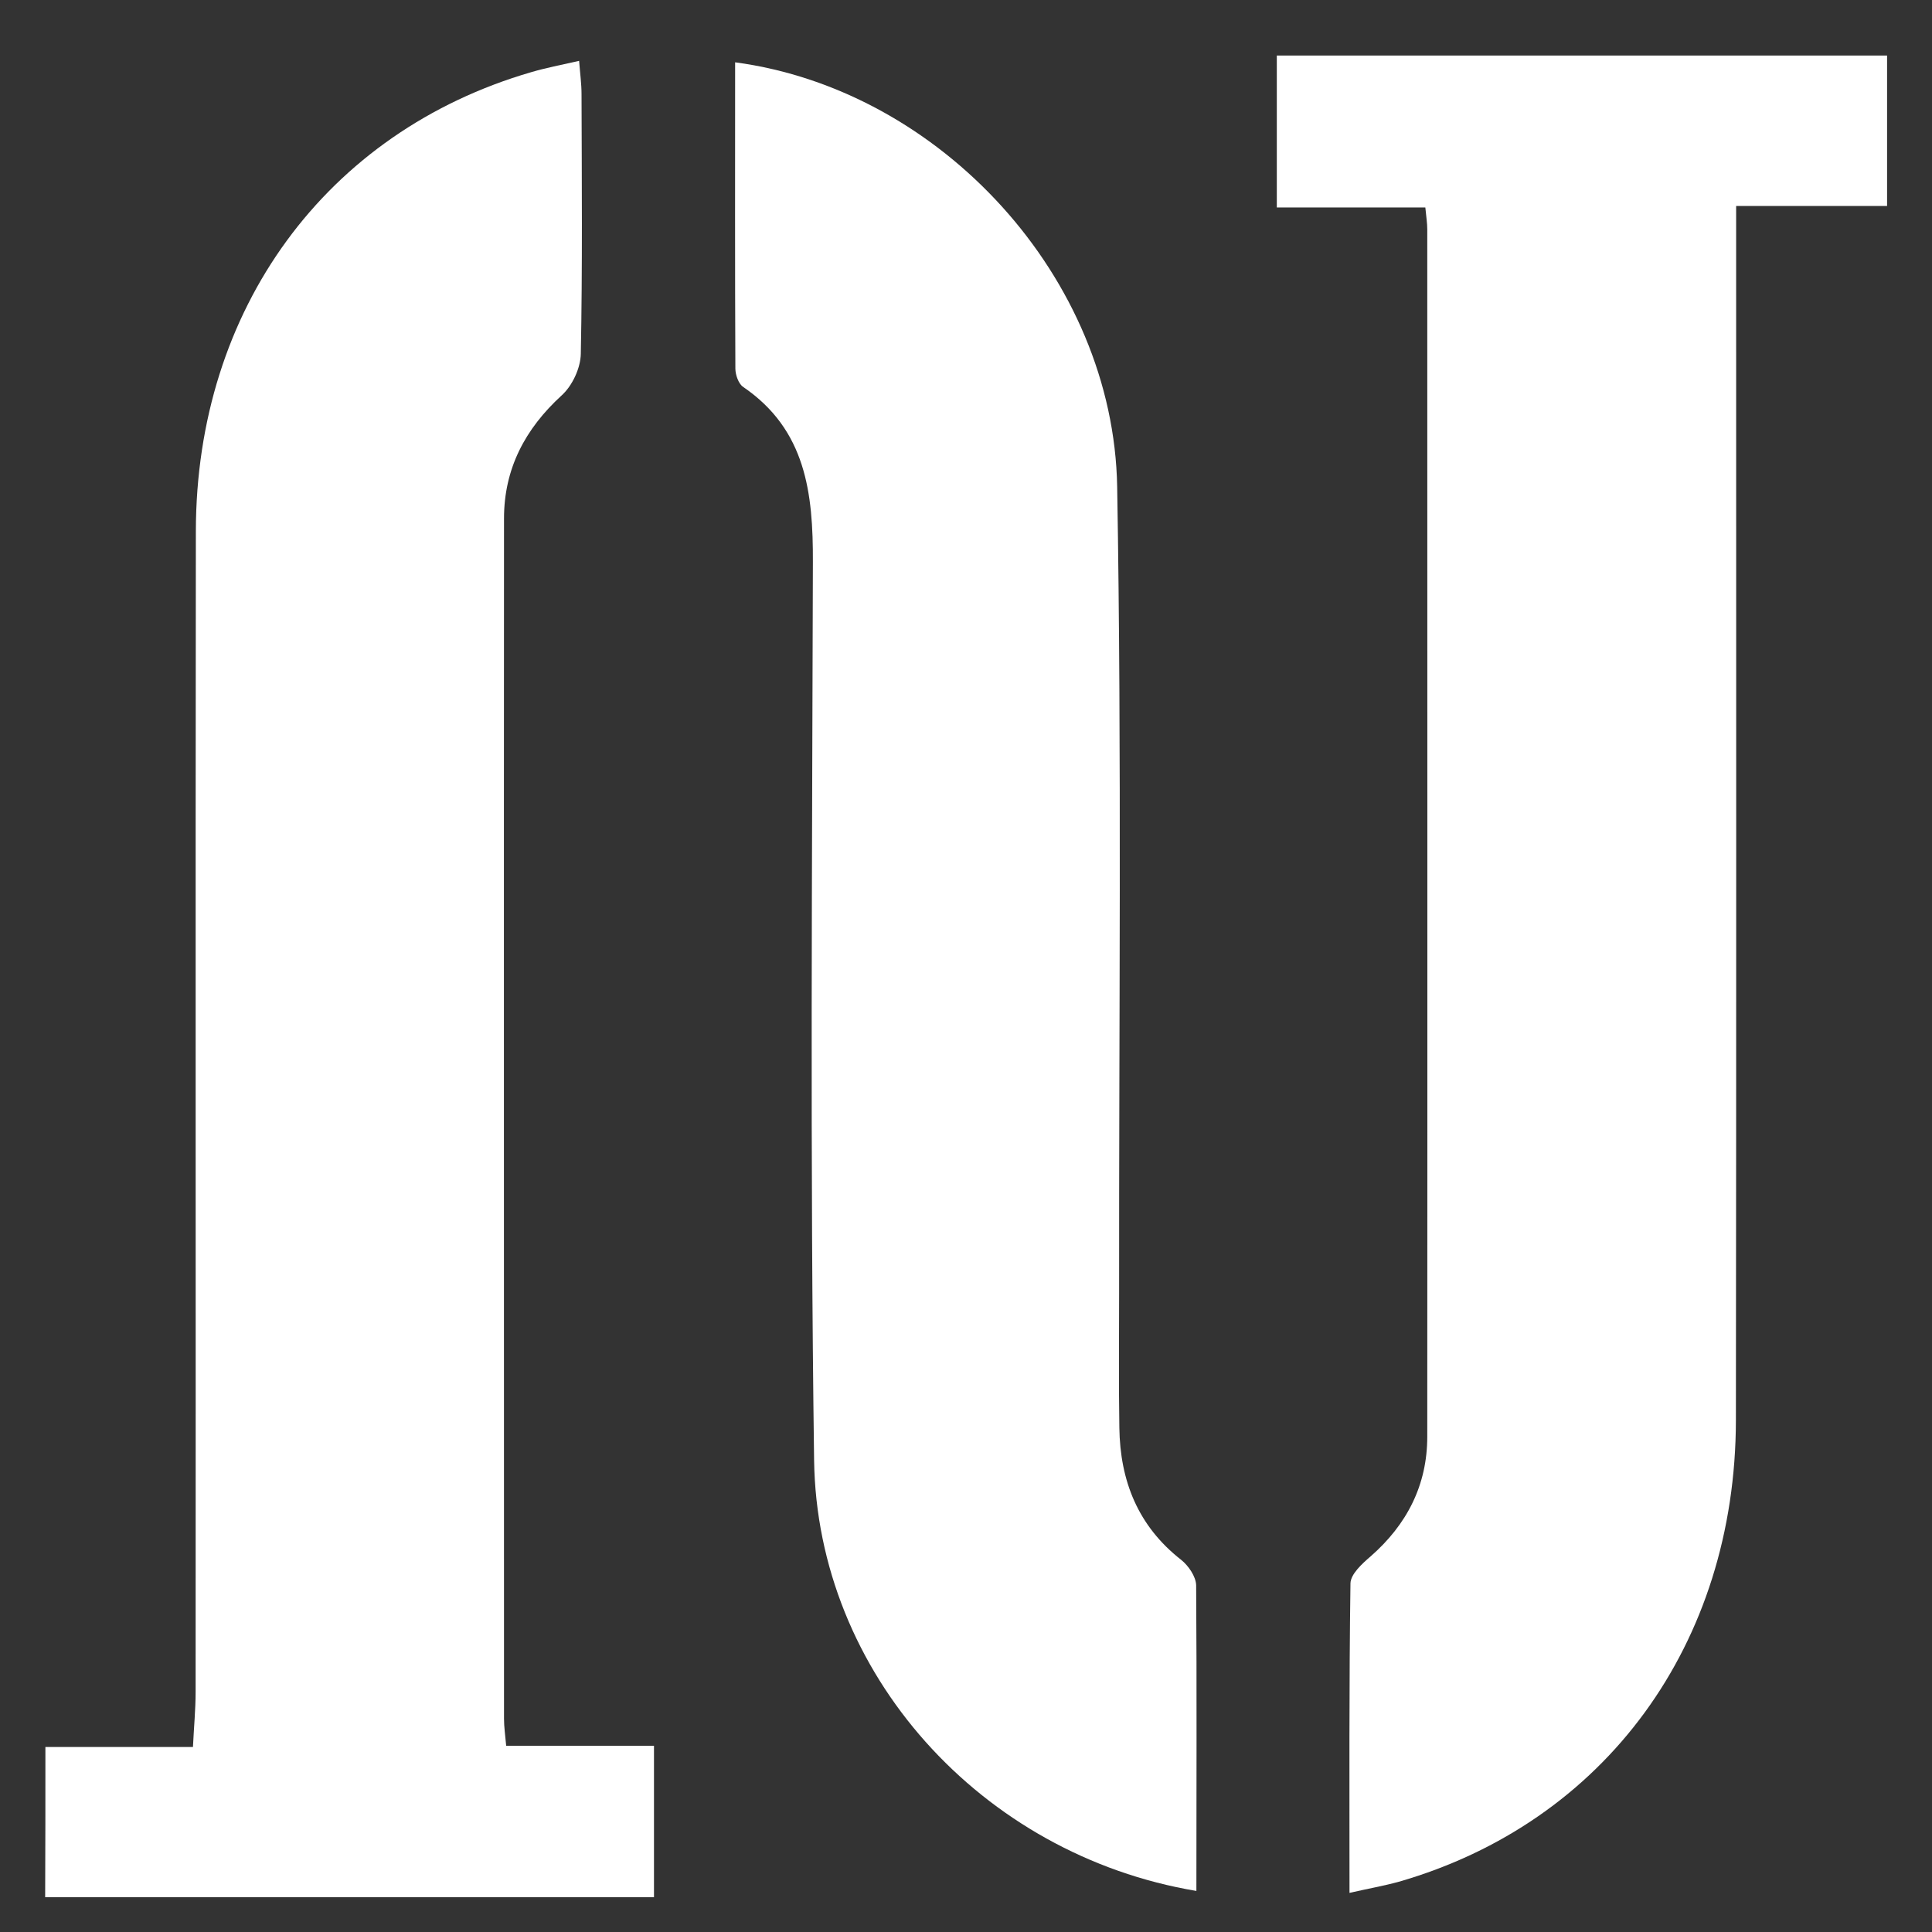 <?xml version="1.0" encoding="utf-8"?>
<!-- Generator: Adobe Illustrator 22.1.0, SVG Export Plug-In . SVG Version: 6.00 Build 0)  -->
<svg version="1.1" id="Ebene_1" xmlns="http://www.w3.org/2000/svg" xmlns:xlink="http://www.w3.org/1999/xlink" x="0px" y="0px"
	 viewBox="0 0 800 800" style="enable-background:new 0 0 800 800;" xml:space="preserve">
<rect x="0" y="0" width="800" height="800" fill="#333333" stroke="none"/>
<style type="text/css">
	.st0{fill:#FFFFFF;}
</style>
<g>
	<path class="st0" d="M558.8,783.8c0-43.8-0.2-86,0.4-128.2c0.1-3.8,4.8-8.1,8.3-11.1c15.1-13.2,23.5-29.6,23.5-49.6
		c0.1-166.7,0-333.3,0-500c0-2.4-0.4-4.9-0.8-9c-20.3,0-40.5,0-61.5,0c0-21.8,0-41.9,0-62.9c84.1,0,167.9,0,252.7,0
		c0,20.2,0,40.3,0,62.3c-20.2,0-40.3,0-62.5,0c0,9.6,0,17.4,0,25.1c0,159.2,0.1,318.4-0.1,477.6c-0.1,92.8-54.2,166.6-139.6,191.2
		C573,780.9,566.7,782,558.8,783.8z"/>
	<path class="st0" d="M18.8,723.4c20,0,39.7,0,61.1,0c0.4-8.4,1.1-15.6,1.1-22.8c0.1-160.2-0.1-320.4,0.1-480.6
		c0.1-92.1,54-165.4,138.8-190.1c6.1-1.8,12.4-3,19.9-4.7c0.4,5.3,1,9.5,1,13.8c0.1,35.8,0.4,71.6-0.3,107.5
		c-0.1,5.9-3.5,13.2-7.9,17.2c-15.2,13.9-23.9,30.4-23.9,51c-0.1,165.7,0,331.3,0,497c0,3.4,0.5,6.7,0.9,11.2c20.5,0,40.2,0,61.2,0
		c0,21.3,0,41.4,0,62.7c-83.3,0-167.1,0-252.1,0C18.8,765.7,18.8,745.2,18.8,723.4z"/>
	<path class="st0" d="M495.4,783c-89.1-14.9-157.1-90.2-158.3-178.4c-1.7-123.9-0.8-247.9-0.5-371.8c0.1-28.5-2.8-54.8-28.9-72.6
		c-1.9-1.3-3.2-5-3.2-7.6c-0.2-42.2-0.1-84.4-0.1-126.8c85.2,11.4,156.7,89.3,158.2,175.8c1.9,111.5,0.7,223,0.8,334.4
		c0,18.4-0.2,36.8,0.1,55.2c0.3,22,7.7,40.7,25.6,54.7c3,2.4,6.1,6.9,6.2,10.5C495.6,698.5,495.4,740.3,495.4,783z"/>
</g>
</svg>
